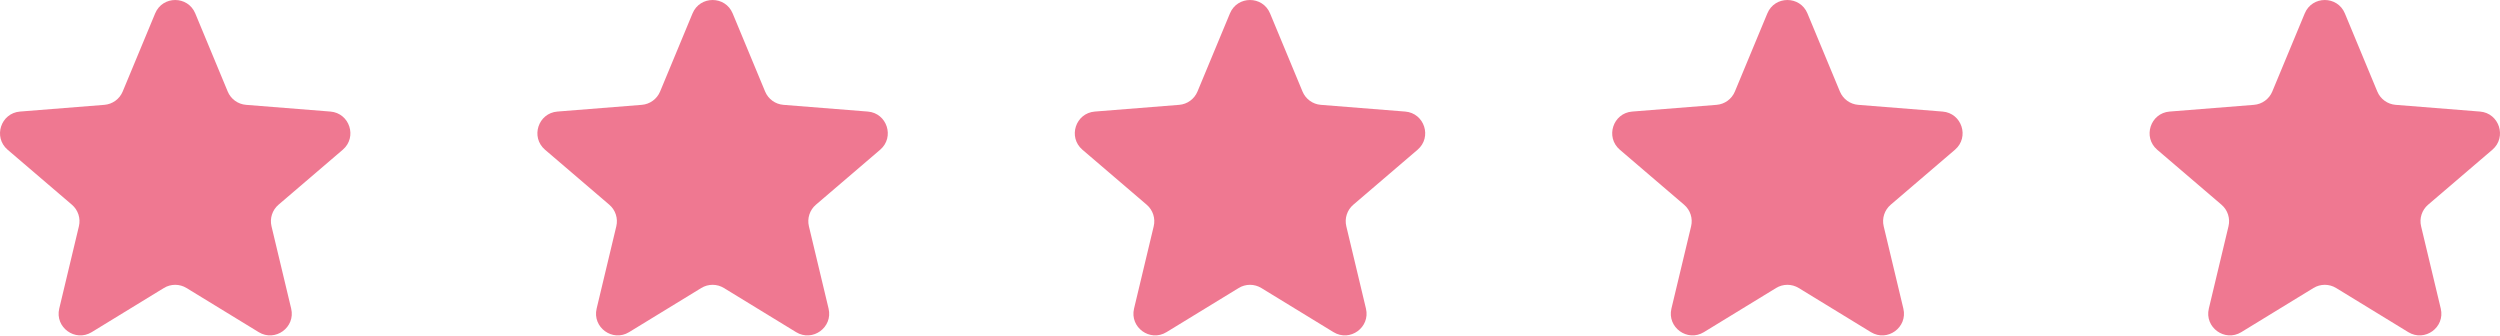 <?xml version="1.0" encoding="UTF-8" standalone="no"?><svg xmlns="http://www.w3.org/2000/svg" xmlns:xlink="http://www.w3.org/1999/xlink" fill="#000000" height="67.1" preserveAspectRatio="xMidYMid meet" version="1" viewBox="0.0 0.0 500.0 67.1" width="500" zoomAndPan="magnify"><defs><clipPath id="a"><path d="M 0 0 L 71 0 L 71 67.078 L 0 67.078 Z M 0 0"/></clipPath><clipPath id="b"><path d="M 107 0 L 178 0 L 178 67.078 L 107 67.078 Z M 107 0"/></clipPath><clipPath id="c"><path d="M 214 0 L 286 0 L 286 67.078 L 214 67.078 Z M 214 0"/></clipPath><clipPath id="d"><path d="M 322 0 L 393 0 L 393 67.078 L 322 67.078 Z M 322 0"/></clipPath><clipPath id="e"><path d="M 429 0 L 500 0 L 500 67.078 L 429 67.078 Z M 429 0"/></clipPath></defs><g><g clip-path="url(#a)" id="change1_5"><path d="M 18.34 66.43 L 32.773 57.602 C 34.164 56.75 35.914 56.75 37.305 57.602 L 51.742 66.43 C 55.039 68.445 59.133 65.473 58.234 61.715 L 54.301 45.254 C 53.922 43.672 54.461 42.004 55.699 40.945 L 68.555 29.945 C 71.492 27.43 69.93 22.621 66.078 22.312 L 49.211 20.969 C 47.586 20.84 46.168 19.812 45.543 18.305 L 39.051 2.68 C 37.57 -0.891 32.512 -0.891 31.031 2.68 L 24.539 18.305 C 23.914 19.812 22.496 20.84 20.871 20.969 L 4.004 22.312 C 0.152 22.621 -1.41 27.43 1.523 29.945 L 14.383 40.945 C 15.621 42.004 16.16 43.672 15.781 45.254 L 11.848 61.715 C 10.949 65.473 15.039 68.445 18.34 66.43" fill="#ef7891"/></g><g clip-path="url(#b)" id="change1_2"><path d="M 125.816 66.43 L 140.254 57.602 C 141.645 56.75 143.395 56.75 144.785 57.602 L 159.223 66.43 C 162.52 68.445 166.613 65.473 165.715 61.715 L 161.781 45.254 C 161.402 43.672 161.941 42.004 163.18 40.945 L 176.035 29.945 C 178.973 27.43 177.41 22.621 173.559 22.312 L 156.688 20.969 C 155.062 20.84 153.648 19.812 153.023 18.305 L 146.531 2.68 C 145.051 -0.891 139.992 -0.891 138.508 2.68 L 132.02 18.305 C 131.391 19.812 129.977 20.84 128.352 20.969 L 111.484 22.312 C 107.633 22.621 106.066 27.43 109.004 29.945 L 121.859 40.945 C 123.098 42.004 123.641 43.672 123.262 45.254 L 119.328 61.715 C 118.43 65.473 122.52 68.445 125.816 66.43" fill="#ef7891"/></g><g clip-path="url(#c)" id="change1_3"><path d="M 233.297 66.43 L 247.734 57.602 C 249.125 56.75 250.875 56.75 252.266 57.602 L 266.703 66.43 C 270 68.445 274.09 65.473 273.191 61.715 L 269.262 45.254 C 268.883 43.672 269.422 42.004 270.66 40.945 L 283.516 29.945 C 286.453 27.43 284.891 22.621 281.035 22.312 L 264.168 20.969 C 262.543 20.84 261.129 19.812 260.504 18.305 L 254.012 2.68 C 252.527 -0.891 247.473 -0.891 245.988 2.68 L 239.496 18.305 C 238.871 19.812 237.457 20.84 235.832 20.969 L 218.965 22.312 C 215.109 22.621 213.547 27.43 216.484 29.945 L 229.34 40.945 C 230.578 42.004 231.121 43.672 230.742 45.254 L 226.809 61.715 C 225.91 65.473 230 68.445 233.297 66.43" fill="#ef7891"/></g><g clip-path="url(#d)" id="change1_1"><path d="M 340.777 66.43 L 355.215 57.602 C 356.605 56.75 358.355 56.75 359.746 57.602 L 374.184 66.43 C 377.48 68.445 381.57 65.473 380.672 61.715 L 376.738 45.254 C 376.359 43.672 376.898 42.004 378.141 40.945 L 390.996 29.945 C 393.934 27.43 392.367 22.621 388.516 22.312 L 371.648 20.969 C 370.023 20.84 368.605 19.812 367.98 18.305 L 361.488 2.68 C 360.008 -0.891 354.949 -0.891 353.469 2.68 L 346.977 18.305 C 346.352 19.812 344.938 20.84 343.312 20.969 L 326.441 22.312 C 322.59 22.621 321.027 27.43 323.965 29.945 L 336.82 40.945 C 338.059 42.004 338.602 43.672 338.223 45.254 L 334.285 61.715 C 333.391 65.473 337.48 68.445 340.777 66.43" fill="#ef7891"/></g><g clip-path="url(#e)" id="change1_4"><path d="M 448.258 66.43 L 462.691 57.602 C 464.086 56.75 465.836 56.75 467.227 57.602 L 481.66 66.43 C 484.961 68.445 489.051 65.473 488.152 61.715 L 484.219 45.254 C 483.84 43.672 484.379 42.004 485.617 40.945 L 498.477 29.945 C 501.41 27.43 499.848 22.621 495.996 22.312 L 479.129 20.969 C 477.504 20.84 476.086 19.812 475.461 18.305 L 468.973 2.68 C 467.488 -0.891 462.43 -0.891 460.949 2.68 L 454.457 18.305 C 453.832 19.812 452.414 20.84 450.789 20.969 L 433.922 22.312 C 430.07 22.621 428.508 27.43 431.441 29.945 L 444.301 40.945 C 445.539 42.004 446.078 43.672 445.699 45.254 L 441.766 61.715 C 440.867 65.473 444.961 68.445 448.258 66.43" fill="#ef7891"/></g></g></svg>